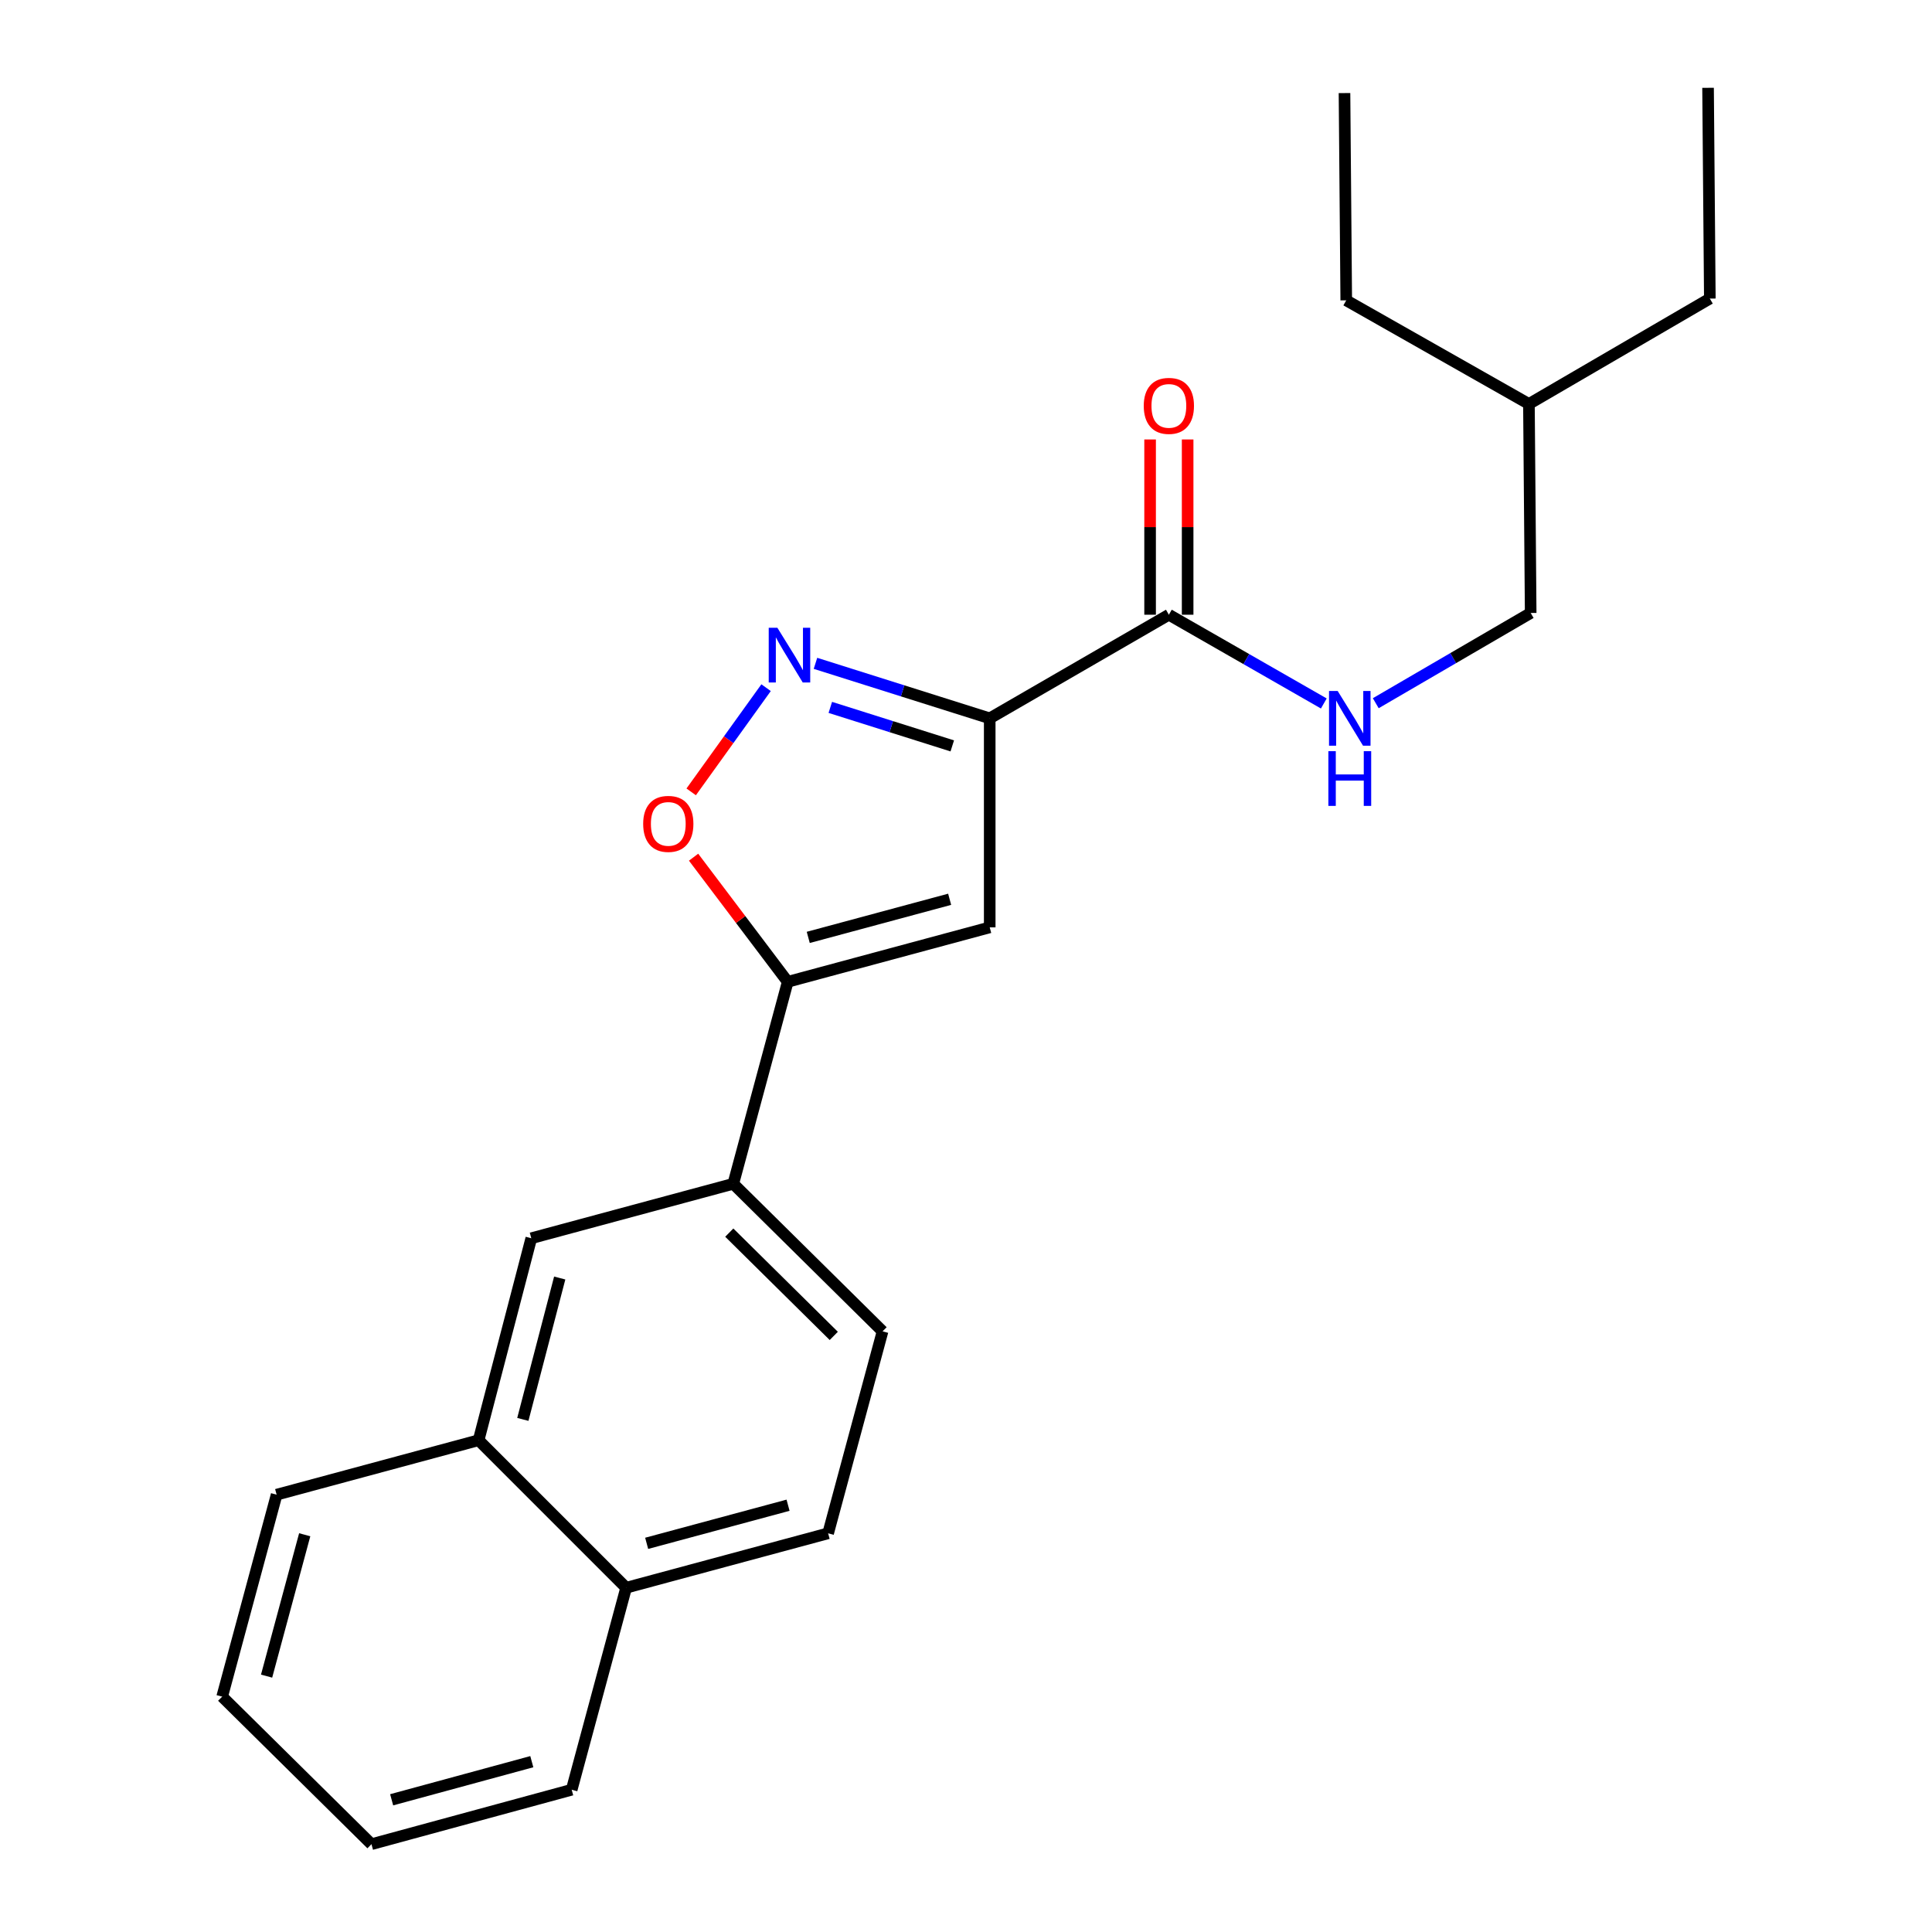 <?xml version='1.0' encoding='iso-8859-1'?>
<svg version='1.1' baseProfile='full'
              xmlns='http://www.w3.org/2000/svg'
                      xmlns:rdkit='http://www.rdkit.org/xml'
                      xmlns:xlink='http://www.w3.org/1999/xlink'
                  xml:space='preserve'
width='1000px' height='1000px' viewBox='0 0 1000 1000'>
<!-- END OF HEADER -->
<rect style='opacity:1.0;fill:#FFFFFF;stroke:none' width='1000' height='1000' x='0' y='0'> </rect>
<path class='bond-0' d='M 605.005,318.18 L 645.104,341.149' style='fill:none;fill-rule:evenodd;stroke:#000000;stroke-width:6px;stroke-linecap:butt;stroke-linejoin:miter;stroke-opacity:1' />
<path class='bond-0' d='M 645.104,341.149 L 685.203,364.118' style='fill:none;fill-rule:evenodd;stroke:#0000FF;stroke-width:6px;stroke-linecap:butt;stroke-linejoin:miter;stroke-opacity:1' />
<path class='bond-1' d='M 614.721,318.18 L 614.721,272.822' style='fill:none;fill-rule:evenodd;stroke:#000000;stroke-width:6px;stroke-linecap:butt;stroke-linejoin:miter;stroke-opacity:1' />
<path class='bond-1' d='M 614.721,272.822 L 614.721,227.465' style='fill:none;fill-rule:evenodd;stroke:#FF0000;stroke-width:6px;stroke-linecap:butt;stroke-linejoin:miter;stroke-opacity:1' />
<path class='bond-1' d='M 595.288,318.18 L 595.288,272.822' style='fill:none;fill-rule:evenodd;stroke:#000000;stroke-width:6px;stroke-linecap:butt;stroke-linejoin:miter;stroke-opacity:1' />
<path class='bond-1' d='M 595.288,272.822 L 595.288,227.465' style='fill:none;fill-rule:evenodd;stroke:#FF0000;stroke-width:6px;stroke-linecap:butt;stroke-linejoin:miter;stroke-opacity:1' />
<path class='bond-2' d='M 605.005,318.18 L 512.275,371.816' style='fill:none;fill-rule:evenodd;stroke:#000000;stroke-width:6px;stroke-linecap:butt;stroke-linejoin:miter;stroke-opacity:1' />
<path class='bond-3' d='M 712.09,363.982 L 752.184,340.627' style='fill:none;fill-rule:evenodd;stroke:#0000FF;stroke-width:6px;stroke-linecap:butt;stroke-linejoin:miter;stroke-opacity:1' />
<path class='bond-3' d='M 752.184,340.627 L 792.277,317.273' style='fill:none;fill-rule:evenodd;stroke:#000000;stroke-width:6px;stroke-linecap:butt;stroke-linejoin:miter;stroke-opacity:1' />
<path class='bond-4' d='M 247.723,745.454 L 324.085,821.816' style='fill:none;fill-rule:evenodd;stroke:#000000;stroke-width:6px;stroke-linecap:butt;stroke-linejoin:miter;stroke-opacity:1' />
<path class='bond-5' d='M 247.723,745.454 L 274.994,640.913' style='fill:none;fill-rule:evenodd;stroke:#000000;stroke-width:6px;stroke-linecap:butt;stroke-linejoin:miter;stroke-opacity:1' />
<path class='bond-5' d='M 270.618,734.678 L 289.708,661.5' style='fill:none;fill-rule:evenodd;stroke:#000000;stroke-width:6px;stroke-linecap:butt;stroke-linejoin:miter;stroke-opacity:1' />
<path class='bond-6' d='M 247.723,745.454 L 143.183,773.643' style='fill:none;fill-rule:evenodd;stroke:#000000;stroke-width:6px;stroke-linecap:butt;stroke-linejoin:miter;stroke-opacity:1' />
<path class='bond-7' d='M 324.085,821.816 L 428.637,793.638' style='fill:none;fill-rule:evenodd;stroke:#000000;stroke-width:6px;stroke-linecap:butt;stroke-linejoin:miter;stroke-opacity:1' />
<path class='bond-7' d='M 334.711,798.825 L 407.897,779.101' style='fill:none;fill-rule:evenodd;stroke:#000000;stroke-width:6px;stroke-linecap:butt;stroke-linejoin:miter;stroke-opacity:1' />
<path class='bond-8' d='M 324.085,821.816 L 295.907,926.367' style='fill:none;fill-rule:evenodd;stroke:#000000;stroke-width:6px;stroke-linecap:butt;stroke-linejoin:miter;stroke-opacity:1' />
<path class='bond-9' d='M 428.637,793.638 L 456.815,689.097' style='fill:none;fill-rule:evenodd;stroke:#000000;stroke-width:6px;stroke-linecap:butt;stroke-linejoin:miter;stroke-opacity:1' />
<path class='bond-10' d='M 791.37,209.094 L 696.816,155.458' style='fill:none;fill-rule:evenodd;stroke:#000000;stroke-width:6px;stroke-linecap:butt;stroke-linejoin:miter;stroke-opacity:1' />
<path class='bond-11' d='M 791.37,209.094 L 885.007,154.54' style='fill:none;fill-rule:evenodd;stroke:#000000;stroke-width:6px;stroke-linecap:butt;stroke-linejoin:miter;stroke-opacity:1' />
<path class='bond-12' d='M 791.37,209.094 L 792.277,317.273' style='fill:none;fill-rule:evenodd;stroke:#000000;stroke-width:6px;stroke-linecap:butt;stroke-linejoin:miter;stroke-opacity:1' />
<path class='bond-13' d='M 696.816,155.458 L 695.91,48.175' style='fill:none;fill-rule:evenodd;stroke:#000000;stroke-width:6px;stroke-linecap:butt;stroke-linejoin:miter;stroke-opacity:1' />
<path class='bond-14' d='M 885.007,154.54 L 884.089,45.455' style='fill:none;fill-rule:evenodd;stroke:#000000;stroke-width:6px;stroke-linecap:butt;stroke-linejoin:miter;stroke-opacity:1' />
<path class='bond-15' d='M 456.815,689.097 L 379.546,612.724' style='fill:none;fill-rule:evenodd;stroke:#000000;stroke-width:6px;stroke-linecap:butt;stroke-linejoin:miter;stroke-opacity:1' />
<path class='bond-15' d='M 431.563,691.462 L 377.475,638.001' style='fill:none;fill-rule:evenodd;stroke:#000000;stroke-width:6px;stroke-linecap:butt;stroke-linejoin:miter;stroke-opacity:1' />
<path class='bond-16' d='M 379.546,612.724 L 274.994,640.913' style='fill:none;fill-rule:evenodd;stroke:#000000;stroke-width:6px;stroke-linecap:butt;stroke-linejoin:miter;stroke-opacity:1' />
<path class='bond-17' d='M 379.546,612.724 L 407.724,508.184' style='fill:none;fill-rule:evenodd;stroke:#000000;stroke-width:6px;stroke-linecap:butt;stroke-linejoin:miter;stroke-opacity:1' />
<path class='bond-18' d='M 512.275,480.005 L 407.724,508.184' style='fill:none;fill-rule:evenodd;stroke:#000000;stroke-width:6px;stroke-linecap:butt;stroke-linejoin:miter;stroke-opacity:1' />
<path class='bond-18' d='M 491.536,465.468 L 418.35,485.193' style='fill:none;fill-rule:evenodd;stroke:#000000;stroke-width:6px;stroke-linecap:butt;stroke-linejoin:miter;stroke-opacity:1' />
<path class='bond-19' d='M 512.275,480.005 L 512.275,371.816' style='fill:none;fill-rule:evenodd;stroke:#000000;stroke-width:6px;stroke-linecap:butt;stroke-linejoin:miter;stroke-opacity:1' />
<path class='bond-20' d='M 407.724,508.184 L 383.358,475.933' style='fill:none;fill-rule:evenodd;stroke:#000000;stroke-width:6px;stroke-linecap:butt;stroke-linejoin:miter;stroke-opacity:1' />
<path class='bond-20' d='M 383.358,475.933 L 358.993,443.682' style='fill:none;fill-rule:evenodd;stroke:#FF0000;stroke-width:6px;stroke-linecap:butt;stroke-linejoin:miter;stroke-opacity:1' />
<path class='bond-21' d='M 512.275,371.816 L 467.182,357.578' style='fill:none;fill-rule:evenodd;stroke:#000000;stroke-width:6px;stroke-linecap:butt;stroke-linejoin:miter;stroke-opacity:1' />
<path class='bond-21' d='M 467.182,357.578 L 422.088,343.341' style='fill:none;fill-rule:evenodd;stroke:#0000FF;stroke-width:6px;stroke-linecap:butt;stroke-linejoin:miter;stroke-opacity:1' />
<path class='bond-21' d='M 492.896,386.076 L 461.331,376.11' style='fill:none;fill-rule:evenodd;stroke:#000000;stroke-width:6px;stroke-linecap:butt;stroke-linejoin:miter;stroke-opacity:1' />
<path class='bond-21' d='M 461.331,376.11 L 429.765,366.144' style='fill:none;fill-rule:evenodd;stroke:#0000FF;stroke-width:6px;stroke-linecap:butt;stroke-linejoin:miter;stroke-opacity:1' />
<path class='bond-22' d='M 396.522,355.939 L 377.139,382.905' style='fill:none;fill-rule:evenodd;stroke:#0000FF;stroke-width:6px;stroke-linecap:butt;stroke-linejoin:miter;stroke-opacity:1' />
<path class='bond-22' d='M 377.139,382.905 L 357.756,409.87' style='fill:none;fill-rule:evenodd;stroke:#FF0000;stroke-width:6px;stroke-linecap:butt;stroke-linejoin:miter;stroke-opacity:1' />
<path class='bond-23' d='M 143.183,773.643 L 114.993,878.183' style='fill:none;fill-rule:evenodd;stroke:#000000;stroke-width:6px;stroke-linecap:butt;stroke-linejoin:miter;stroke-opacity:1' />
<path class='bond-23' d='M 157.717,794.383 L 137.985,867.562' style='fill:none;fill-rule:evenodd;stroke:#000000;stroke-width:6px;stroke-linecap:butt;stroke-linejoin:miter;stroke-opacity:1' />
<path class='bond-24' d='M 114.993,878.183 L 192.273,954.545' style='fill:none;fill-rule:evenodd;stroke:#000000;stroke-width:6px;stroke-linecap:butt;stroke-linejoin:miter;stroke-opacity:1' />
<path class='bond-25' d='M 192.273,954.545 L 295.907,926.367' style='fill:none;fill-rule:evenodd;stroke:#000000;stroke-width:6px;stroke-linecap:butt;stroke-linejoin:miter;stroke-opacity:1' />
<path class='bond-25' d='M 202.719,931.566 L 275.263,911.841' style='fill:none;fill-rule:evenodd;stroke:#000000;stroke-width:6px;stroke-linecap:butt;stroke-linejoin:miter;stroke-opacity:1' />
<path  class='atom-1' d='M 692.381 357.656
L 701.661 372.656
Q 702.581 374.136, 704.061 376.816
Q 705.541 379.496, 705.621 379.656
L 705.621 357.656
L 709.381 357.656
L 709.381 385.976
L 705.501 385.976
L 695.541 369.576
Q 694.381 367.656, 693.141 365.456
Q 691.941 363.256, 691.581 362.576
L 691.581 385.976
L 687.901 385.976
L 687.901 357.656
L 692.381 357.656
' fill='#0000FF'/>
<path  class='atom-1' d='M 687.561 388.808
L 691.401 388.808
L 691.401 400.848
L 705.881 400.848
L 705.881 388.808
L 709.721 388.808
L 709.721 417.128
L 705.881 417.128
L 705.881 404.048
L 691.401 404.048
L 691.401 417.128
L 687.561 417.128
L 687.561 388.808
' fill='#0000FF'/>
<path  class='atom-2' d='M 592.005 210.081
Q 592.005 203.281, 595.365 199.481
Q 598.725 195.681, 605.005 195.681
Q 611.285 195.681, 614.645 199.481
Q 618.005 203.281, 618.005 210.081
Q 618.005 216.961, 614.605 220.881
Q 611.205 224.761, 605.005 224.761
Q 598.765 224.761, 595.365 220.881
Q 592.005 217.001, 592.005 210.081
M 605.005 221.561
Q 609.325 221.561, 611.645 218.681
Q 614.005 215.761, 614.005 210.081
Q 614.005 204.521, 611.645 201.721
Q 609.325 198.881, 605.005 198.881
Q 600.685 198.881, 598.325 201.681
Q 596.005 204.481, 596.005 210.081
Q 596.005 215.801, 598.325 218.681
Q 600.685 221.561, 605.005 221.561
' fill='#FF0000'/>
<path  class='atom-18' d='M 402.371 324.932
L 411.651 339.932
Q 412.571 341.412, 414.051 344.092
Q 415.531 346.772, 415.611 346.932
L 415.611 324.932
L 419.371 324.932
L 419.371 353.252
L 415.491 353.252
L 405.531 336.852
Q 404.371 334.932, 403.131 332.732
Q 401.931 330.532, 401.571 329.852
L 401.571 353.252
L 397.891 353.252
L 397.891 324.932
L 402.371 324.932
' fill='#0000FF'/>
<path  class='atom-19' d='M 332.905 426.438
Q 332.905 419.638, 336.265 415.838
Q 339.625 412.038, 345.905 412.038
Q 352.185 412.038, 355.545 415.838
Q 358.905 419.638, 358.905 426.438
Q 358.905 433.318, 355.505 437.238
Q 352.105 441.118, 345.905 441.118
Q 339.665 441.118, 336.265 437.238
Q 332.905 433.358, 332.905 426.438
M 345.905 437.918
Q 350.225 437.918, 352.545 435.038
Q 354.905 432.118, 354.905 426.438
Q 354.905 420.878, 352.545 418.078
Q 350.225 415.238, 345.905 415.238
Q 341.585 415.238, 339.225 418.038
Q 336.905 420.838, 336.905 426.438
Q 336.905 432.158, 339.225 435.038
Q 341.585 437.918, 345.905 437.918
' fill='#FF0000'/>
</svg>
